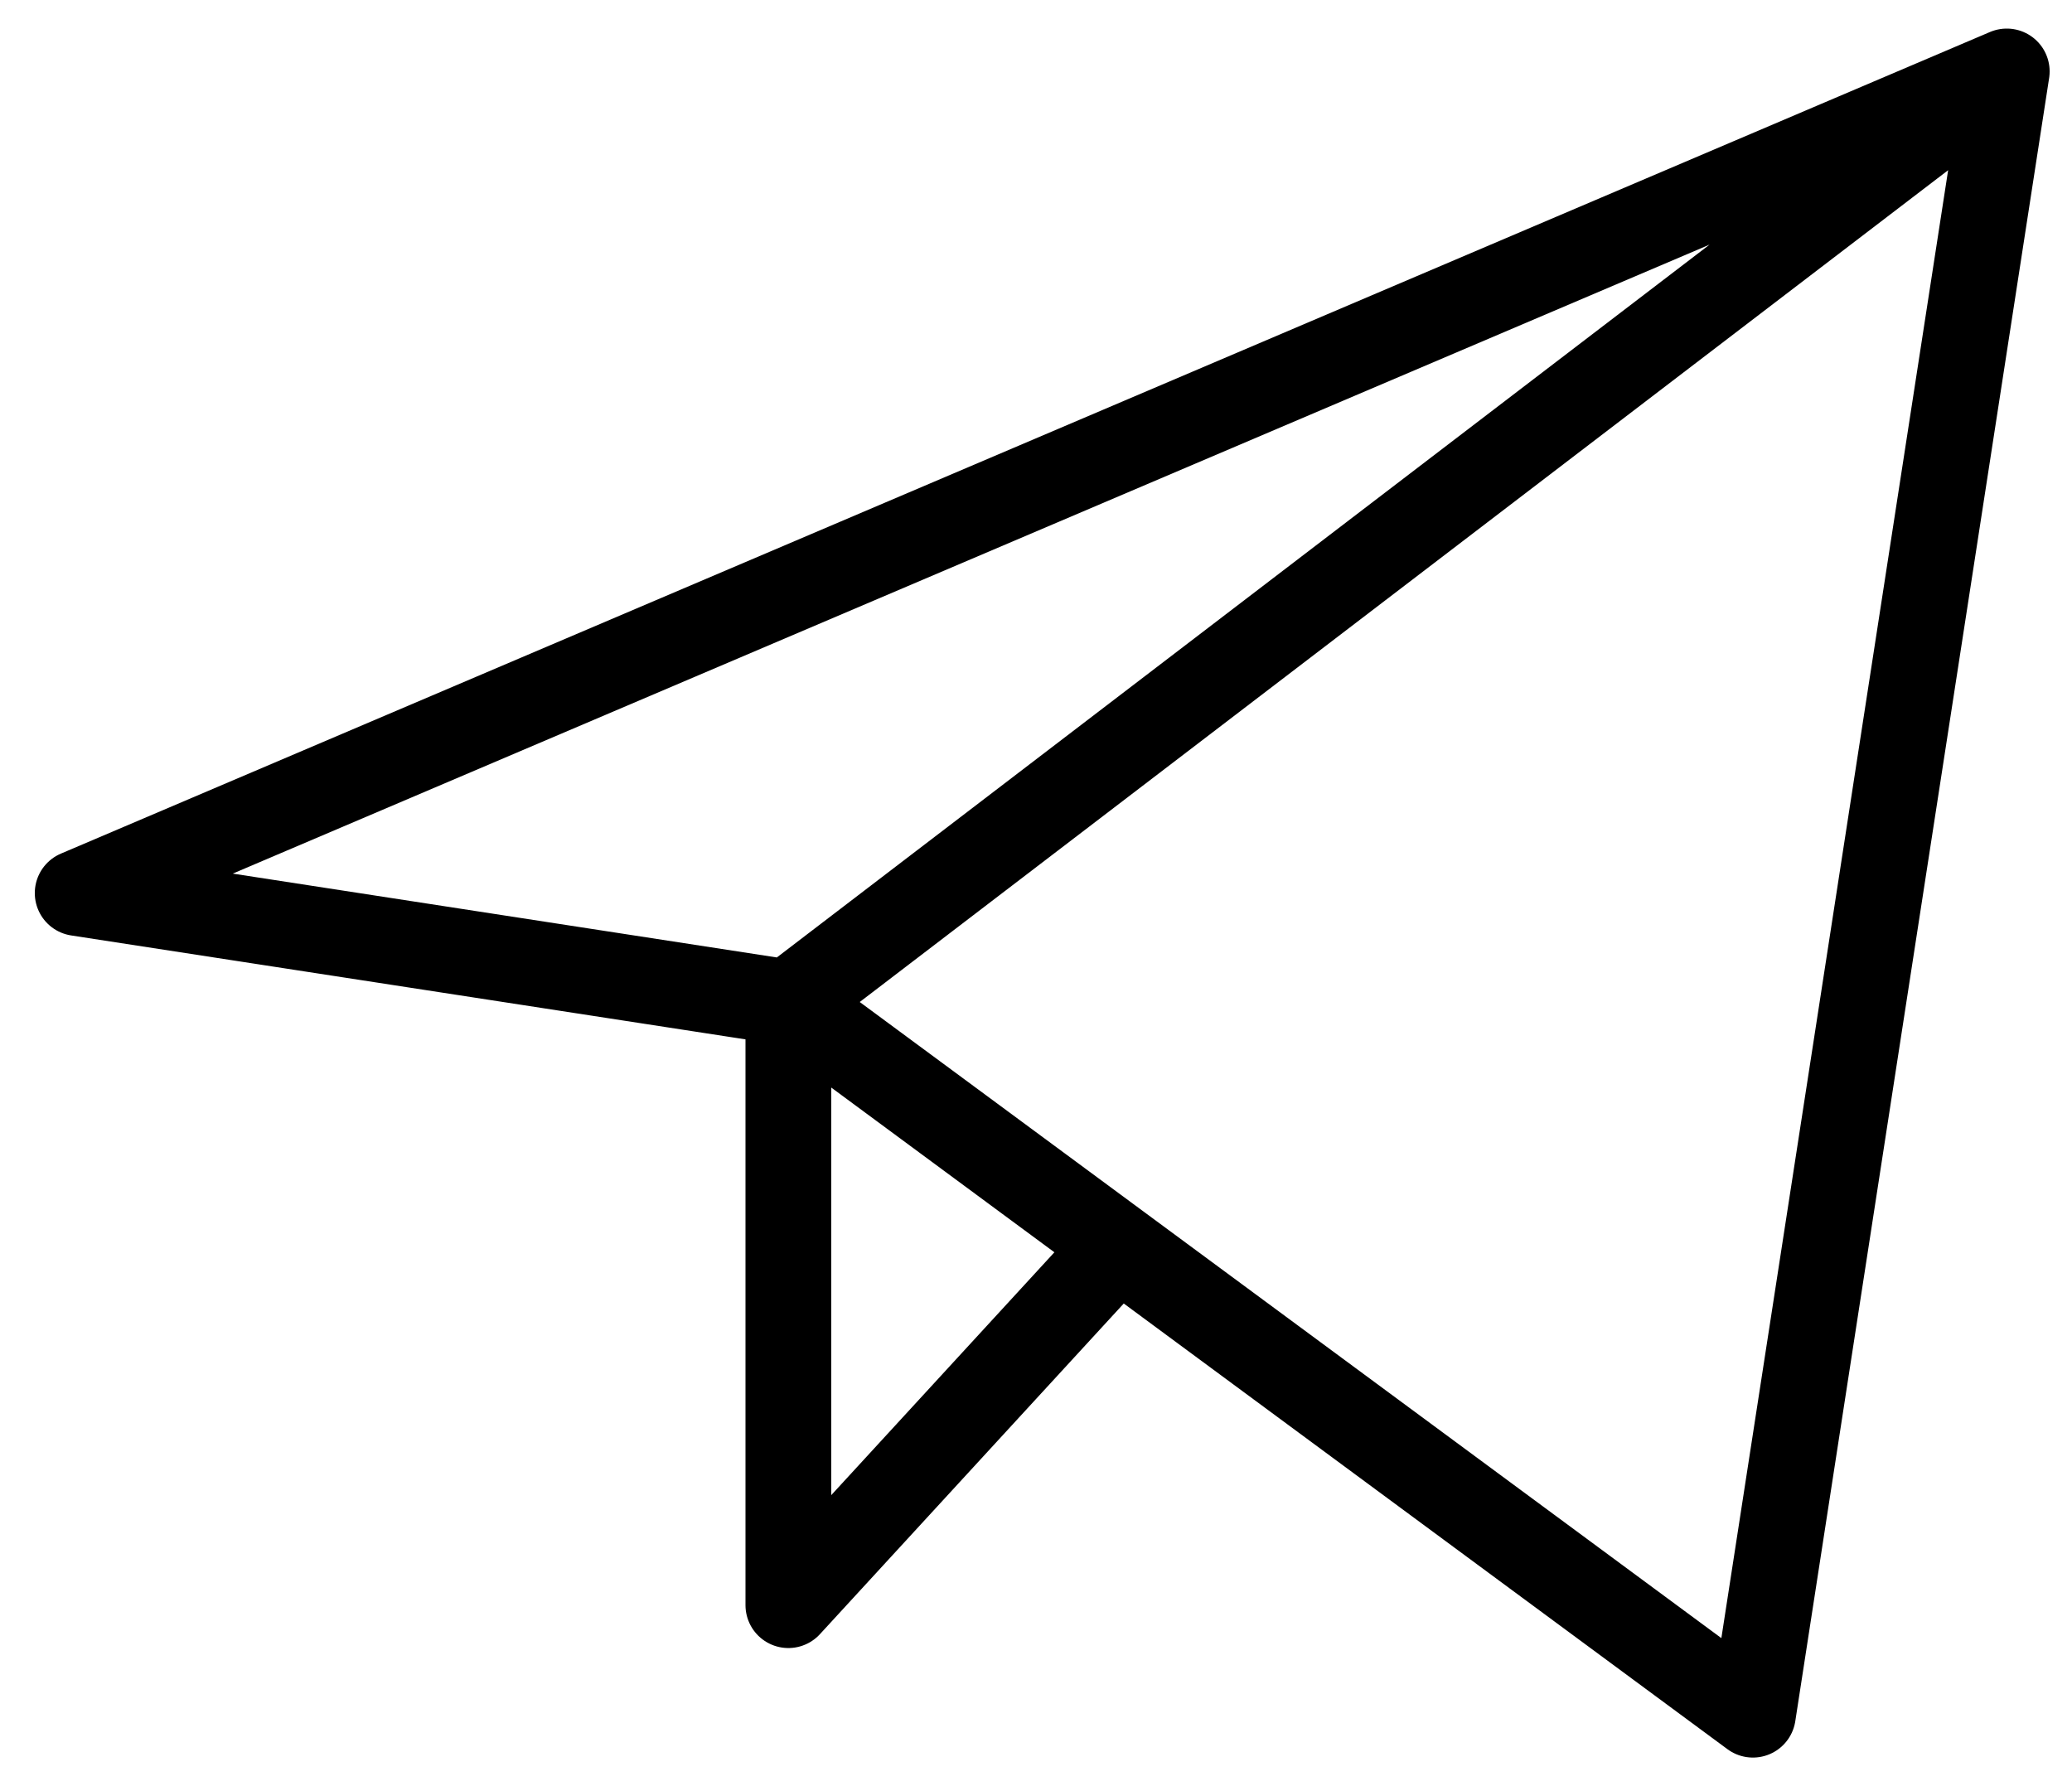 <?xml version="1.0" encoding="UTF-8"?> <svg xmlns="http://www.w3.org/2000/svg" width="29" height="25" fill="none"> <path stroke="#000" stroke-linecap="round" stroke-linejoin="round" stroke-width="1.2" d="m28.087 1-27 11.5 9.947 1.533M28.087 1l-3.553 23-13.5-9.967M28.087 1 11.034 14.033m0 0v8.434l4.617-5.025"></path> </svg> 